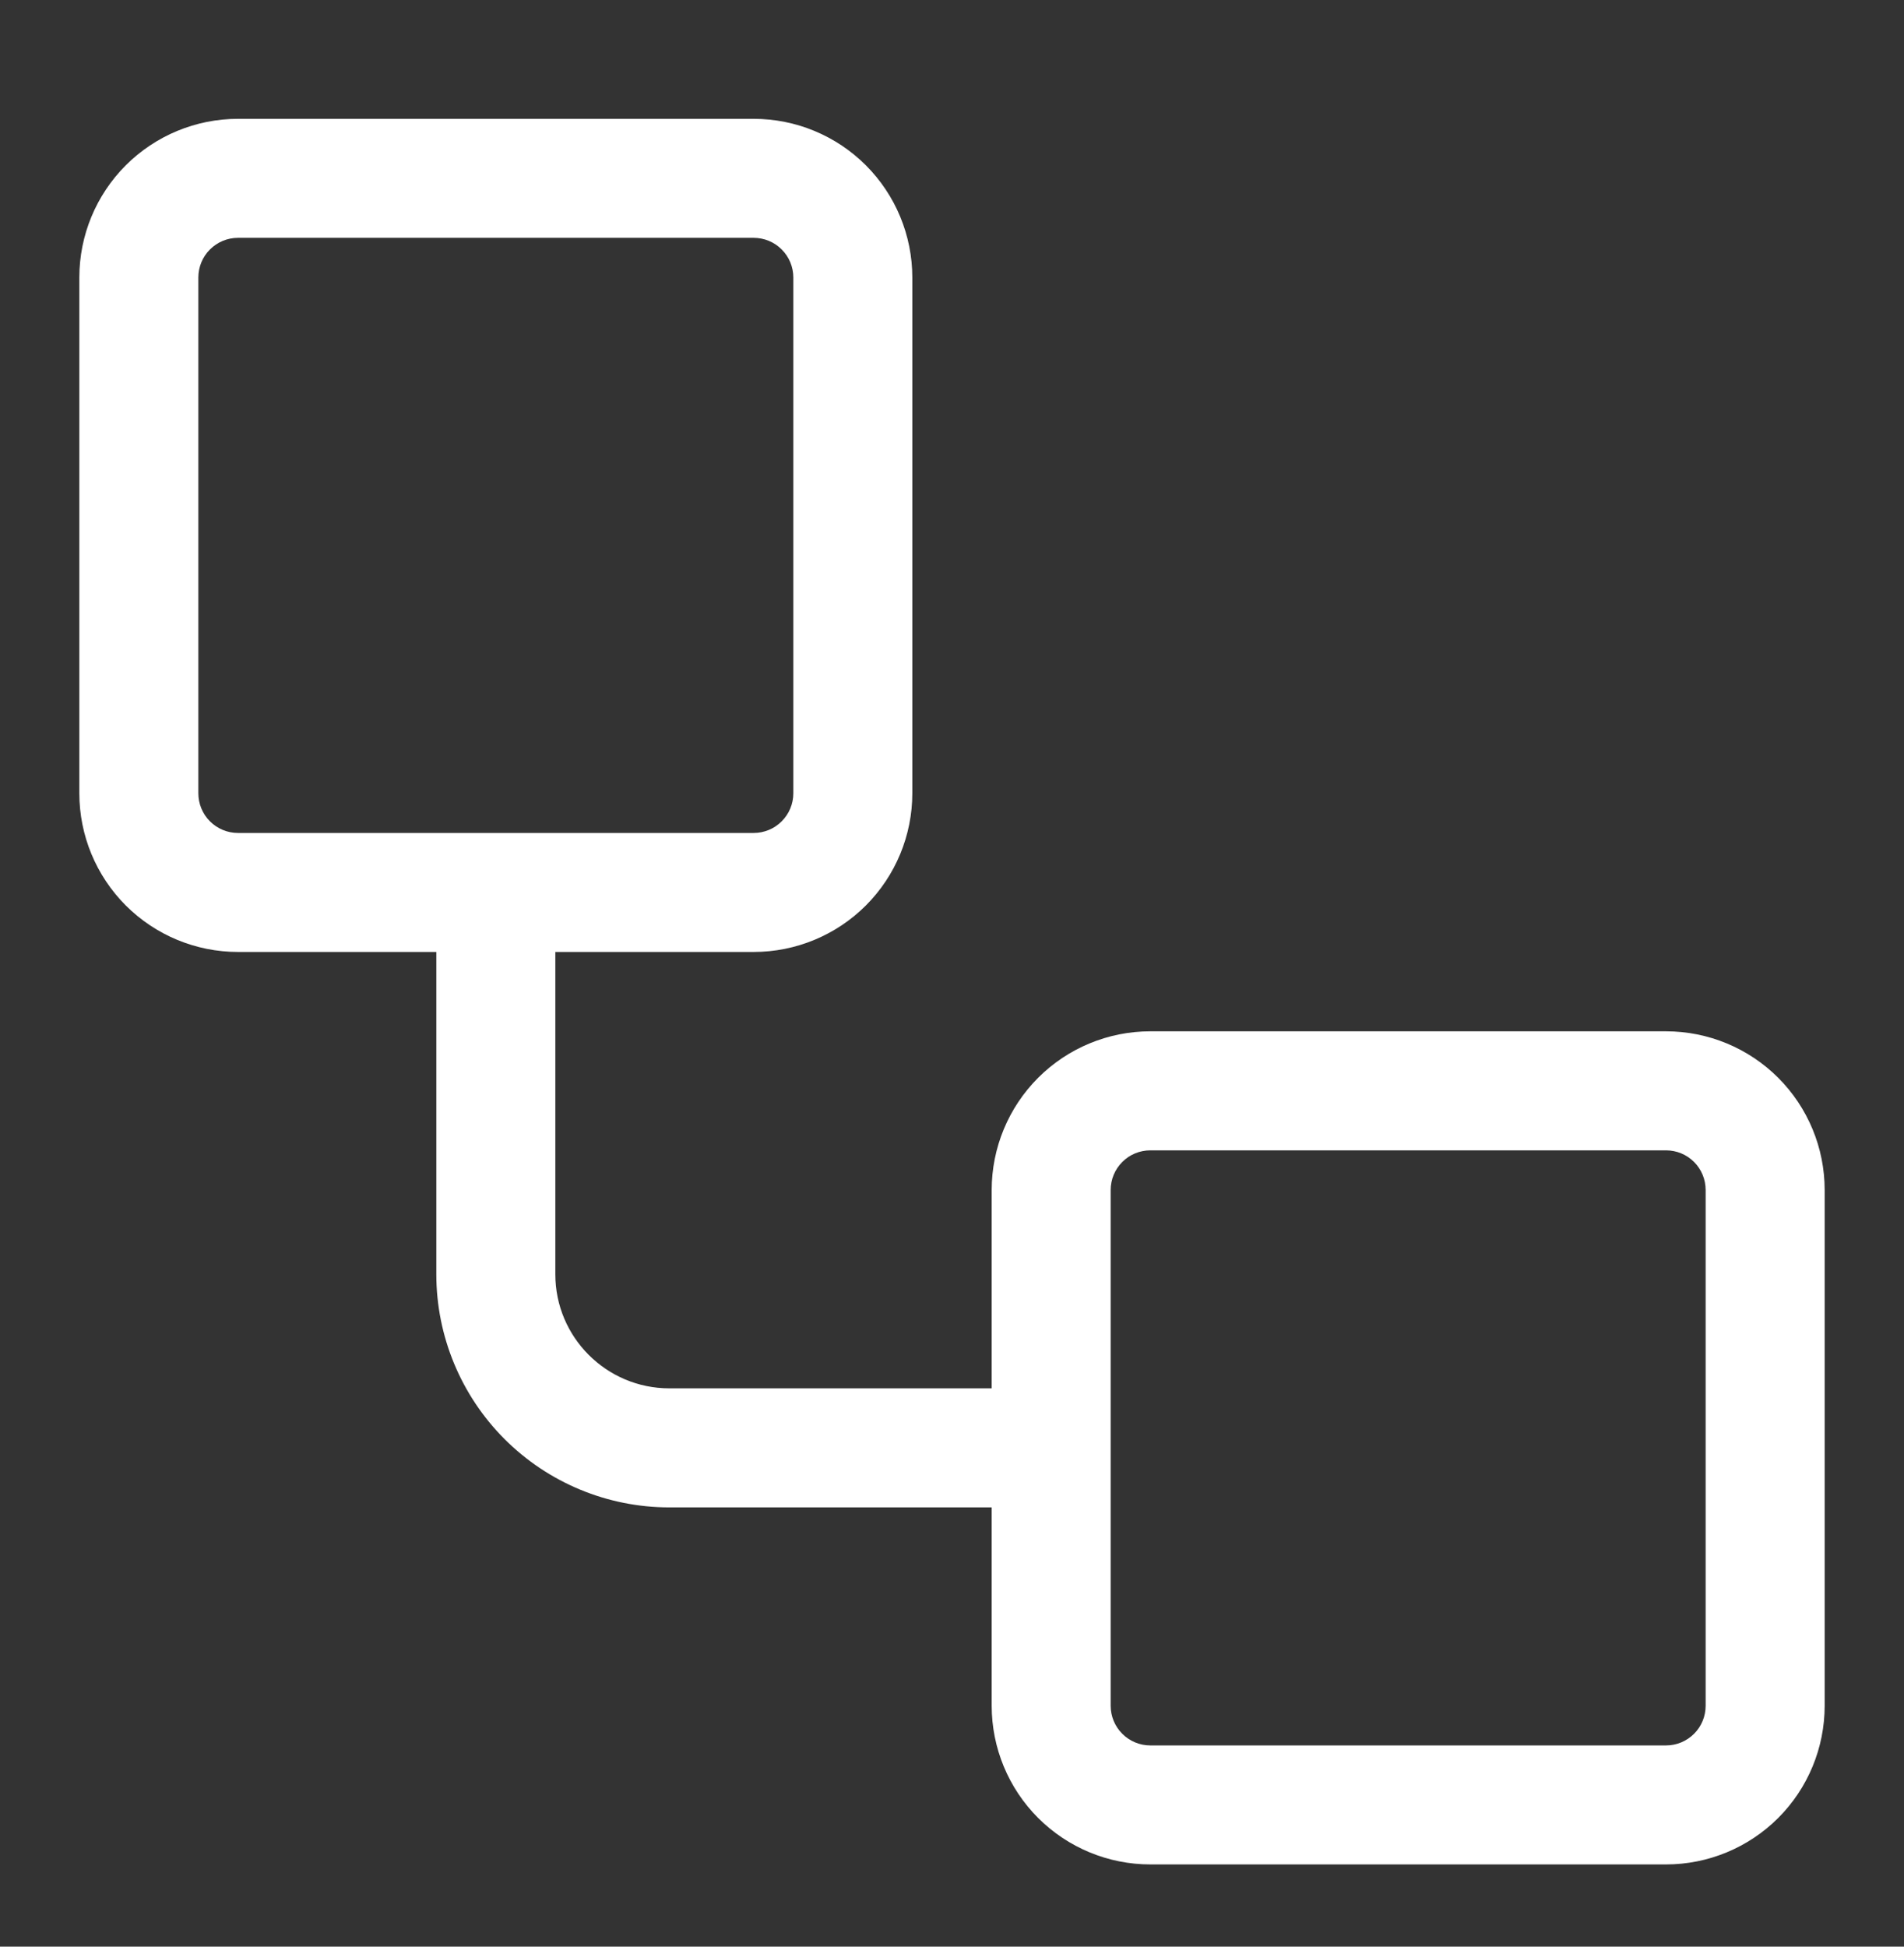 <svg width="45" height="46" viewBox="0 0 45 46" fill="none" xmlns="http://www.w3.org/2000/svg"><rect x="0" y="0" width="45" height="46" fill="#333333" stroke="none"/><path fill-rule="evenodd" clip-rule="evenodd" d="M1.875 6.558C1.875 5.563 2.27 4.609 2.973 3.906C3.677 3.203 4.63 2.808 5.625 2.808H17.812C18.807 2.808 19.761 3.203 20.464 3.906C21.167 4.609 21.562 5.563 21.562 6.558V18.745C21.562 19.74 21.167 20.693 20.464 21.397C19.761 22.1 18.807 22.495 17.812 22.495H13.125V30.113C13.125 31.598 14.332 32.807 15.821 32.807H23.438V28.12C23.438 27.125 23.833 26.172 24.536 25.468C25.239 24.765 26.193 24.37 27.188 24.37H39.375C40.37 24.37 41.323 24.765 42.027 25.468C42.73 26.172 43.125 27.125 43.125 28.12V40.307C43.125 41.302 42.73 42.256 42.027 42.959C41.323 43.662 40.37 44.057 39.375 44.057H27.188C26.193 44.057 25.239 43.662 24.536 42.959C23.833 42.256 23.438 41.302 23.438 40.307V35.62H15.819C14.359 35.62 12.958 35.039 11.925 34.006C10.893 32.973 10.312 31.572 10.312 30.111V22.495H5.625C4.63 22.495 3.677 22.1 2.973 21.397C2.27 20.693 1.875 19.74 1.875 18.745V6.558ZM5.625 5.62C5.376 5.62 5.138 5.719 4.962 5.895C4.786 6.07 4.688 6.309 4.688 6.558V18.745C4.688 18.994 4.786 19.232 4.962 19.408C5.138 19.584 5.376 19.683 5.625 19.683H17.812C18.061 19.683 18.3 19.584 18.475 19.408C18.651 19.232 18.75 18.994 18.75 18.745V6.558C18.75 6.309 18.651 6.07 18.475 5.895C18.3 5.719 18.061 5.62 17.812 5.62H5.625ZM27.188 27.183C26.939 27.183 26.7 27.281 26.525 27.457C26.349 27.633 26.25 27.871 26.25 28.12V40.307C26.25 40.556 26.349 40.795 26.525 40.97C26.7 41.146 26.939 41.245 27.188 41.245H39.375C39.624 41.245 39.862 41.146 40.038 40.97C40.214 40.795 40.312 40.556 40.312 40.307V28.12C40.312 27.871 40.214 27.633 40.038 27.457C39.862 27.281 39.624 27.183 39.375 27.183H27.188Z" fill="white"/></svg>